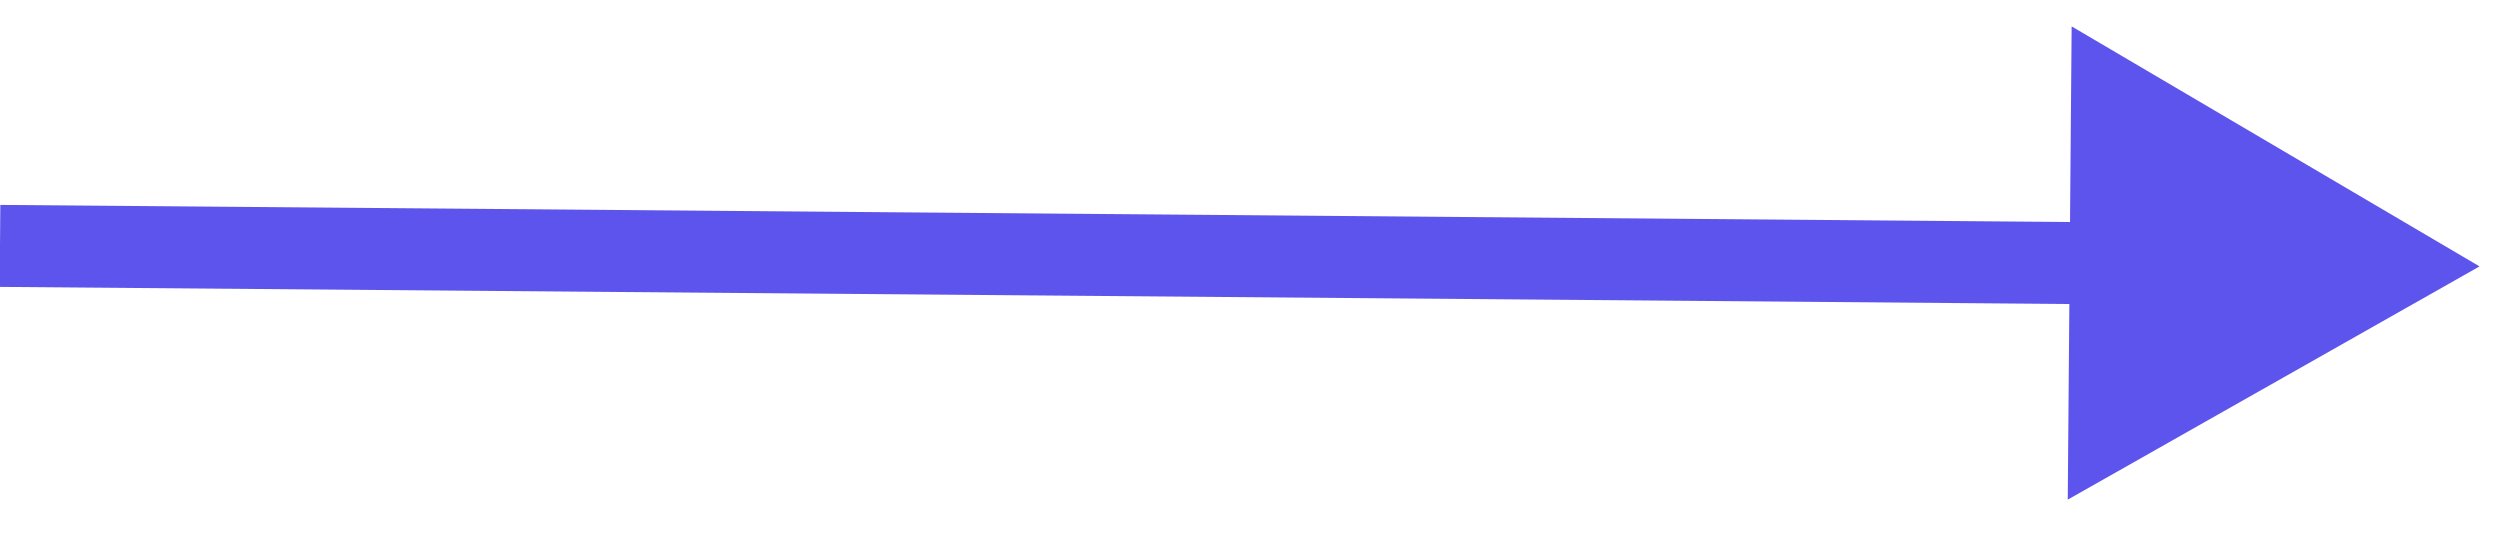 <?xml version="1.0" encoding="UTF-8"?> <svg xmlns="http://www.w3.org/2000/svg" width="61" height="13" viewBox="0 0 61 13" fill="none"><path d="M60.5 6.5L50.548 0.644L50.453 12.191L60.5 6.5ZM-0.008 7L51.492 7.426L51.509 5.426L0.008 5L-0.008 7Z" fill="#5D53ED"></path></svg> 